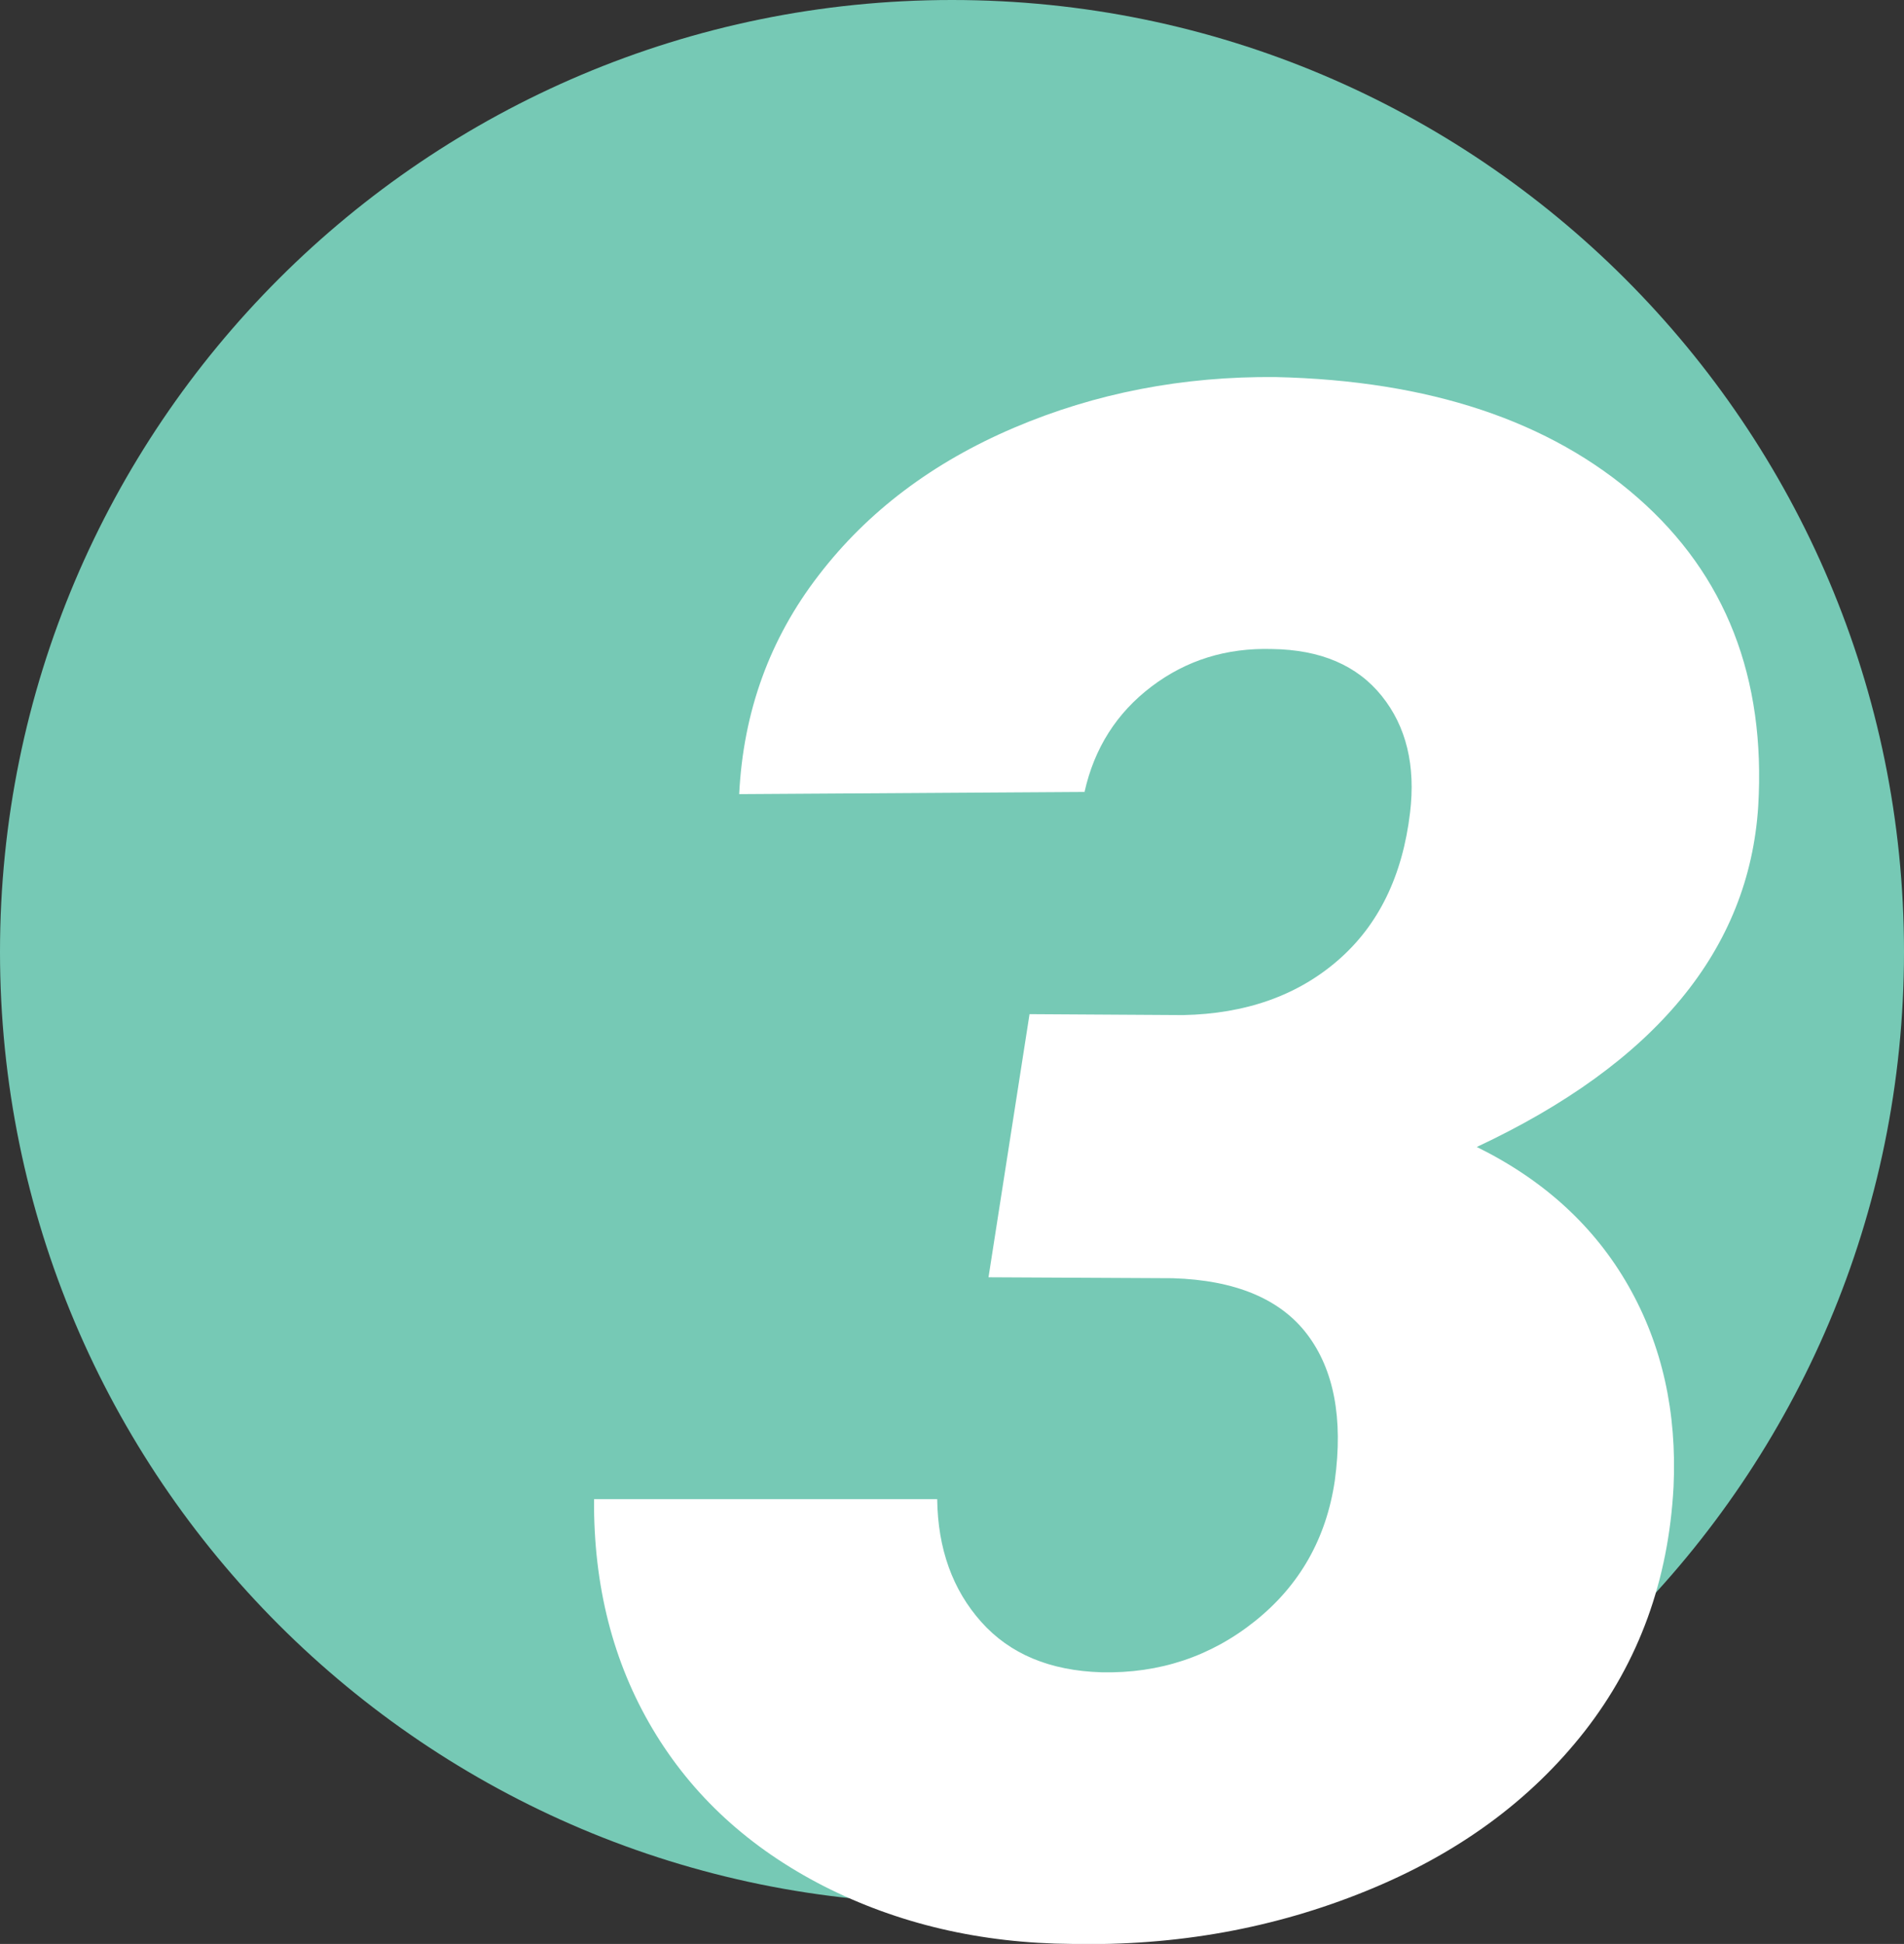 <?xml version="1.0" encoding="UTF-8"?>
<svg id="Layer_2" data-name="Layer 2" xmlns="http://www.w3.org/2000/svg" viewBox="0 0 60.48 61.76">
  <rect x="0" y="0" width="60.48" height="61.76" fill="#333333" stroke="none"/>
  <defs>
    <style>
      .cls-1 {
        fill: #76c9b5;
      }

      .cls-1, .cls-2 {
        stroke-width: 0px;
      }

      .cls-2 {
        fill: #fff;
      }
    </style>
  </defs>
  <g id="Layer_1-2" data-name="Layer 1">
    <path class="cls-1" d="m30.24,60.48c16.7,0,30.24-13.54,30.24-30.24S46.94,0,30.24,0,0,13.54,0,30.24s13.54,30.24,30.24,30.24"/>
    <path class="cls-2" d="m32.7,32.22l4.88.03c1.99-.04,3.63-.62,4.92-1.74s2.05-2.68,2.29-4.69c.18-1.5-.12-2.74-.9-3.71s-1.94-1.47-3.49-1.49c-1.44-.04-2.71.35-3.82,1.19-1.11.84-1.82,1.96-2.13,3.35l-10.97.07c.13-2.62.97-4.94,2.53-6.96,1.55-2.02,3.62-3.58,6.2-4.68,2.58-1.1,5.36-1.64,8.32-1.61,4.87.11,8.71,1.39,11.5,3.84,2.79,2.45,4.06,5.71,3.82,9.79-.29,4.56-3.27,8.17-8.94,10.83,2.15,1.06,3.75,2.54,4.82,4.42s1.54,4.01,1.43,6.38c-.16,2.97-1.1,5.55-2.82,7.76-1.73,2.21-4.04,3.9-6.95,5.08-2.9,1.18-6.01,1.75-9.34,1.68-2.9-.02-5.53-.64-7.89-1.84-2.36-1.21-4.17-2.87-5.43-4.99-1.26-2.12-1.88-4.56-1.86-7.3h10.9c.02,1.58.49,2.88,1.4,3.9s2.18,1.55,3.82,1.6c1.84.04,3.47-.5,4.88-1.63s2.26-2.62,2.53-4.46c.27-1.98-.03-3.53-.88-4.65-.85-1.12-2.28-1.72-4.27-1.78l-5.85-.03,1.3-8.34Z"/>
  </g>
</svg>